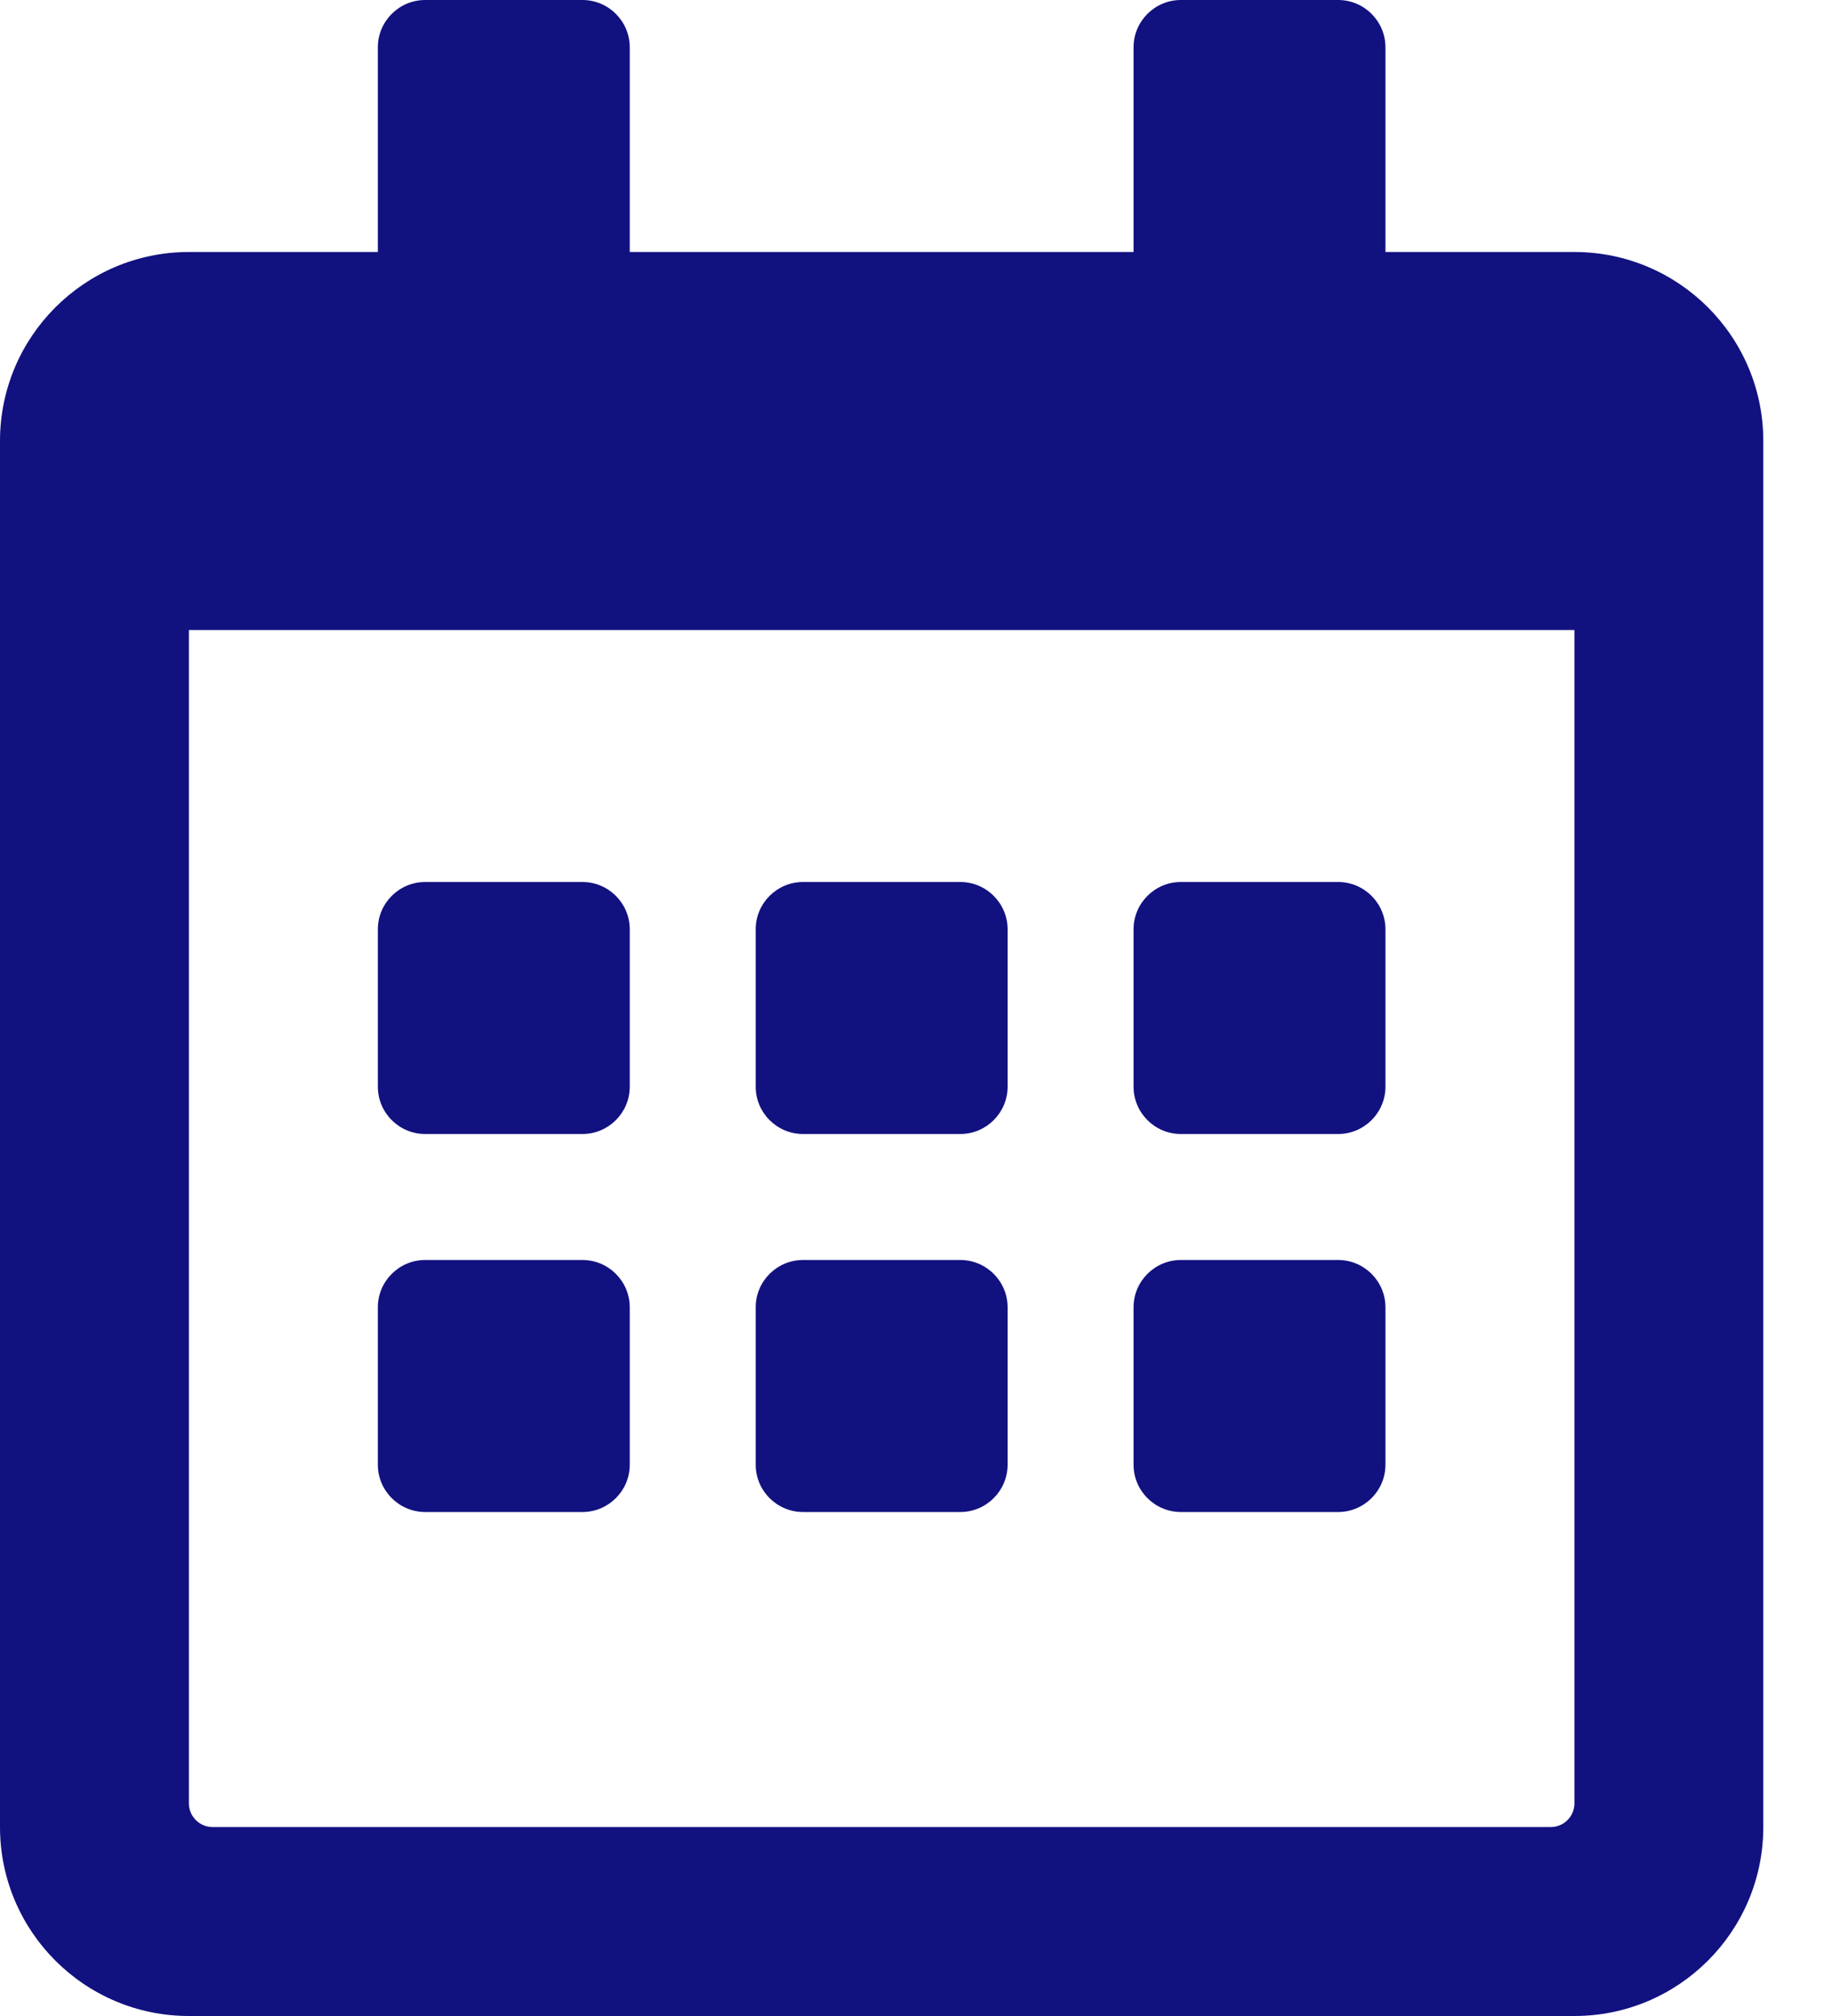<svg width="20" height="22" viewBox="0 0 20 22" fill="none" xmlns="http://www.w3.org/2000/svg">
<path d="M6.359 12.375H4.641C4.357 12.375 4.125 12.143 4.125 11.859V10.141C4.125 9.857 4.357 9.625 4.641 9.625H6.359C6.643 9.625 6.875 9.857 6.875 10.141V11.859C6.875 12.143 6.643 12.375 6.359 12.375ZM11 11.859V10.141C11 9.857 10.768 9.625 10.484 9.625H8.766C8.482 9.625 8.25 9.857 8.25 10.141V11.859C8.25 12.143 8.482 12.375 8.766 12.375H10.484C10.768 12.375 11 12.143 11 11.859ZM15.125 11.859V10.141C15.125 9.857 14.893 9.625 14.609 9.625H12.891C12.607 9.625 12.375 9.857 12.375 10.141V11.859C12.375 12.143 12.607 12.375 12.891 12.375H14.609C14.893 12.375 15.125 12.143 15.125 11.859ZM11 15.984V14.266C11 13.982 10.768 13.75 10.484 13.75H8.766C8.482 13.75 8.25 13.982 8.25 14.266V15.984C8.25 16.268 8.482 16.5 8.766 16.5H10.484C10.768 16.5 11 16.268 11 15.984ZM6.875 15.984V14.266C6.875 13.982 6.643 13.75 6.359 13.75H4.641C4.357 13.75 4.125 13.982 4.125 14.266V15.984C4.125 16.268 4.357 16.5 4.641 16.5H6.359C6.643 16.5 6.875 16.268 6.875 15.984ZM15.125 15.984V14.266C15.125 13.982 14.893 13.75 14.609 13.75H12.891C12.607 13.75 12.375 13.982 12.375 14.266V15.984C12.375 16.268 12.607 16.5 12.891 16.5H14.609C14.893 16.5 15.125 16.268 15.125 15.984ZM19.25 4.812V19.938C19.25 21.076 18.326 22 17.188 22H2.062C0.924 22 0 21.076 0 19.938V4.812C0 3.674 0.924 2.75 2.062 2.75H4.125V0.516C4.125 0.232 4.357 0 4.641 0H6.359C6.643 0 6.875 0.232 6.875 0.516V2.75H12.375V0.516C12.375 0.232 12.607 0 12.891 0H14.609C14.893 0 15.125 0.232 15.125 0.516V2.75H17.188C18.326 2.75 19.25 3.674 19.25 4.812ZM17.188 19.68V6.875H2.062V19.68C2.062 19.822 2.179 19.938 2.32 19.938H16.93C17.072 19.938 17.188 19.822 17.188 19.68Z" fill="#121180"/>
</svg>
